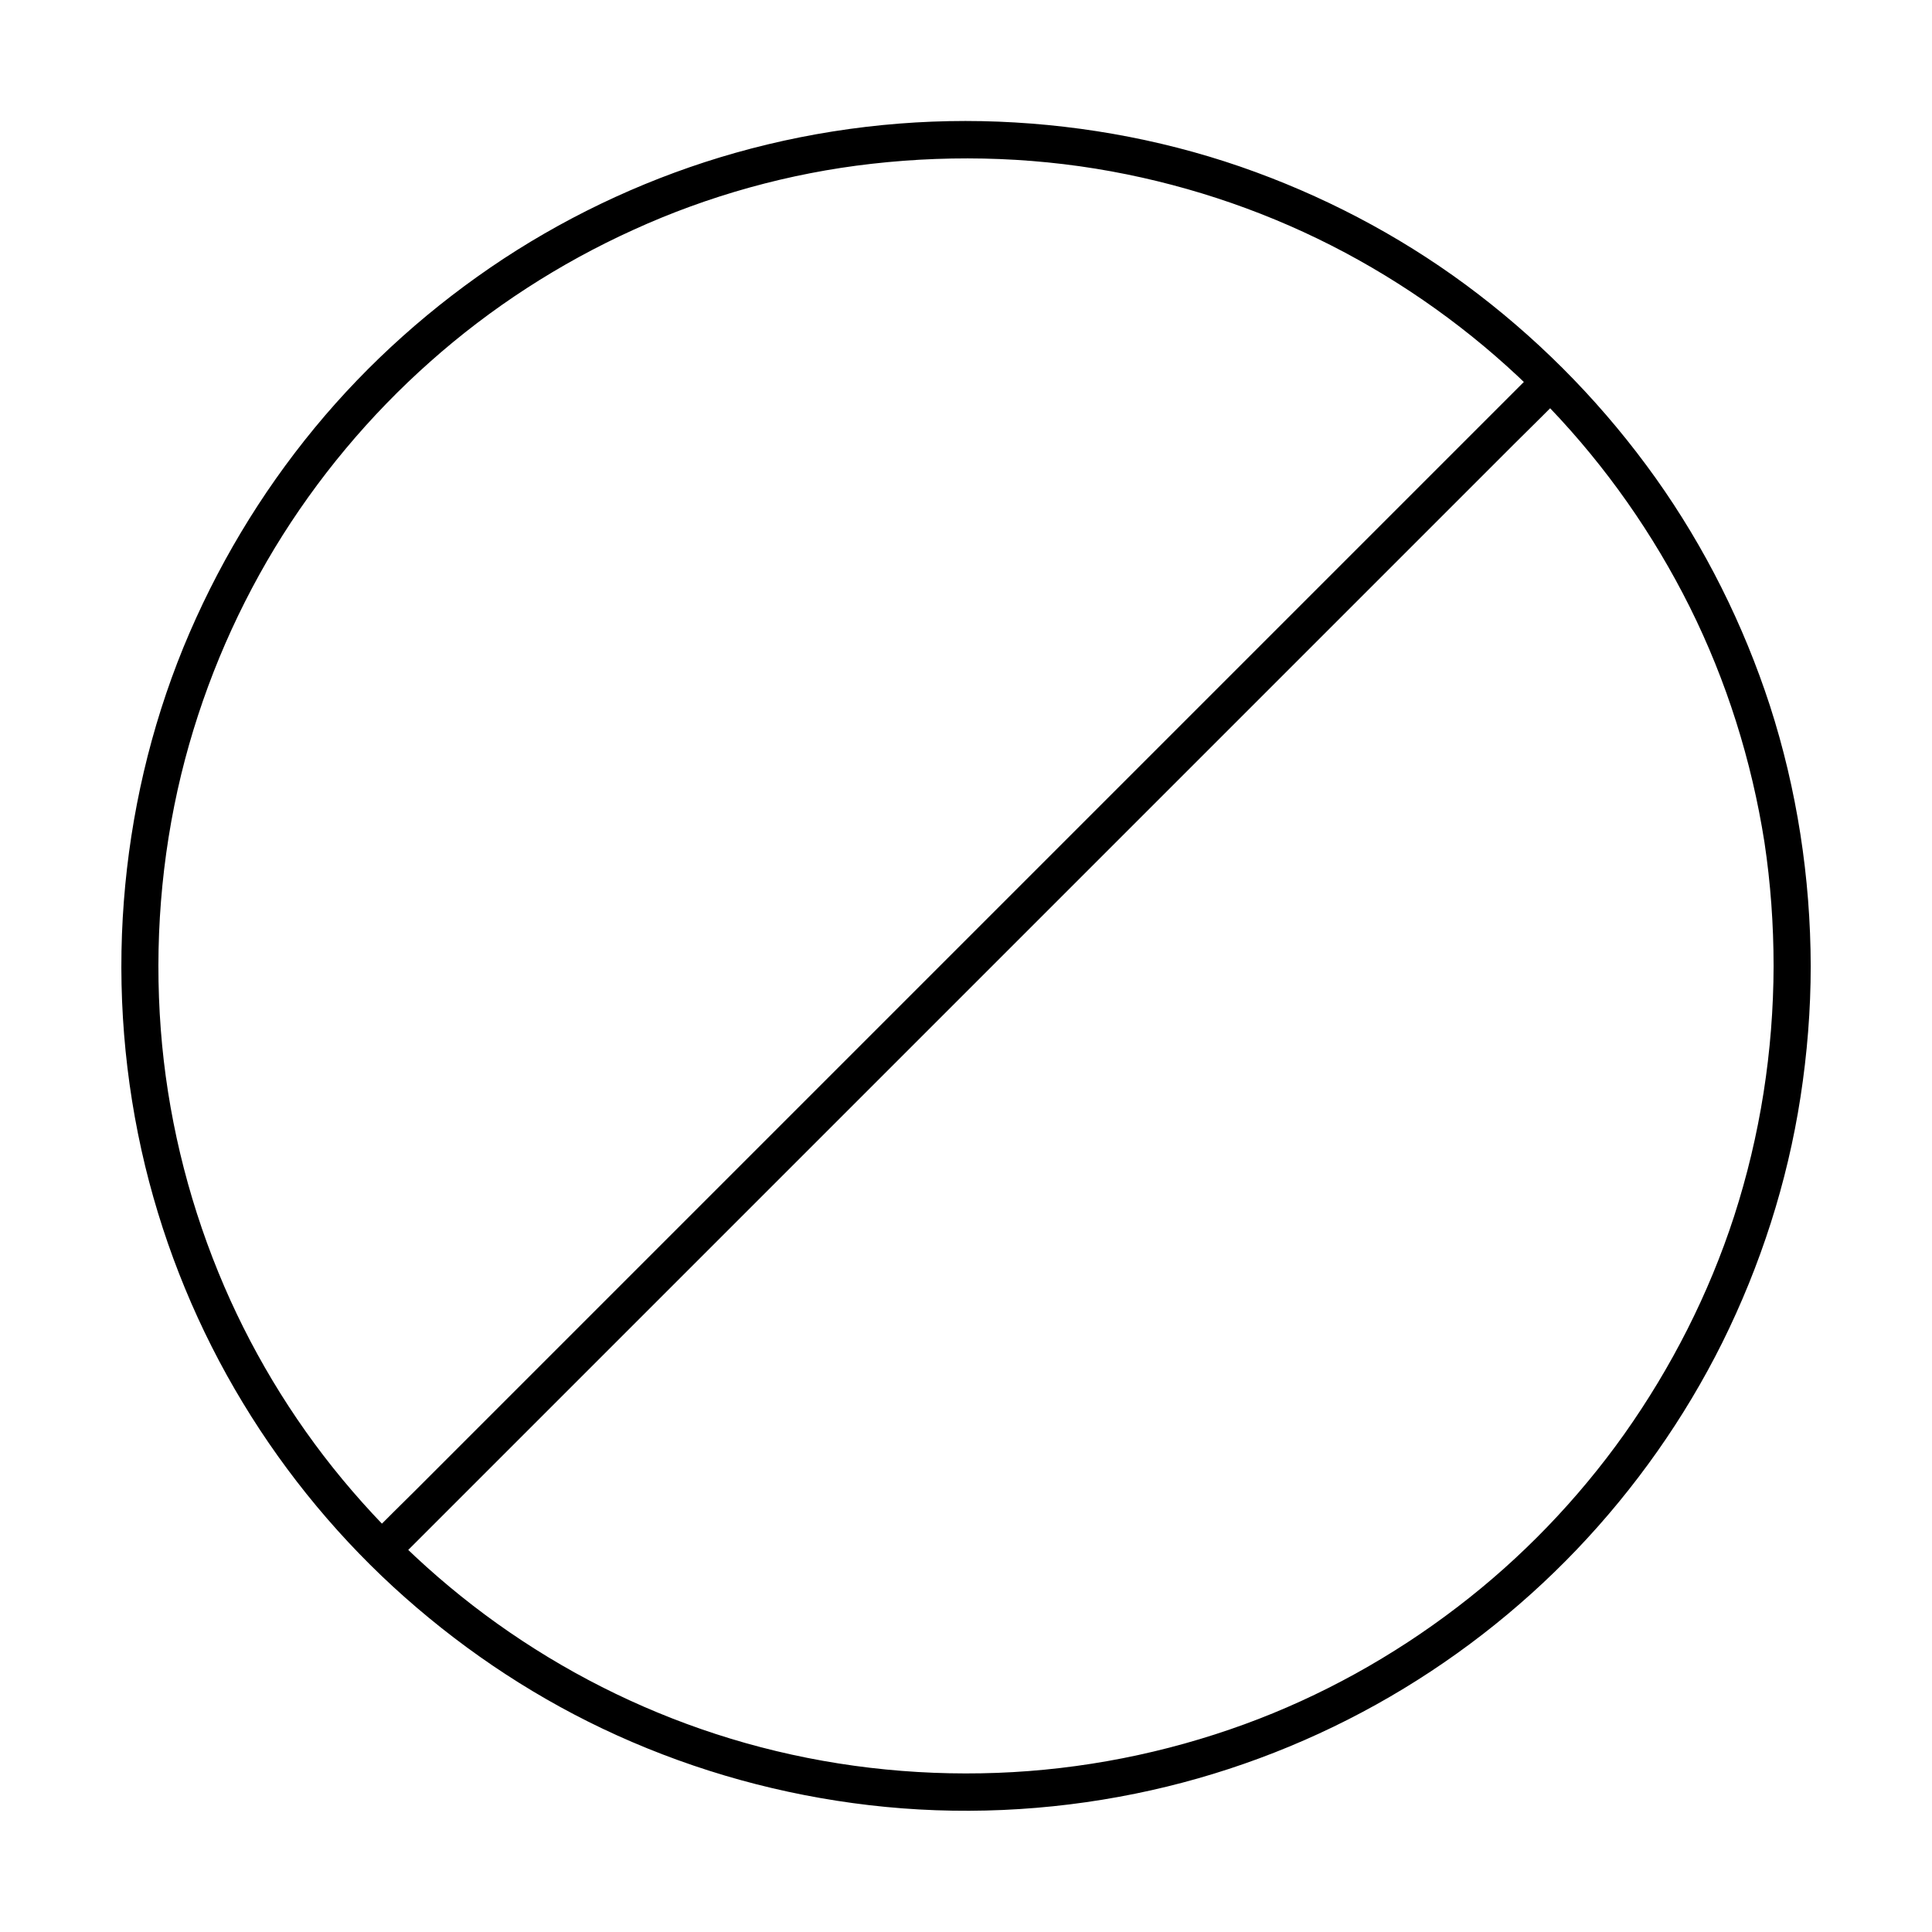<?xml version="1.0" encoding="UTF-8"?>
<!-- Uploaded to: ICON Repo, www.svgrepo.com, Generator: ICON Repo Mixer Tools -->
<svg fill="#000000" width="800px" height="800px" version="1.1" viewBox="144 144 512 512" xmlns="http://www.w3.org/2000/svg">
 <g>
  <path d="m614.02 400c-0.051 22.535-3.543 44.918-10.48 66.371-6.691 20.566-16.582 40-29.078 57.664-12.301 17.32-27.305 32.914-44.184 45.805-17.074 13.086-36.211 23.715-56.434 31.094-21.008 7.676-43.199 12.055-65.535 12.891-22.535 0.836-45.066-1.77-66.812-7.922-21.008-5.953-40.934-15.105-59.137-27.109-17.859-11.758-33.898-26.223-47.578-42.707-13.629-16.434-24.848-35.129-32.914-54.906-8.363-20.469-13.578-42.262-15.254-64.305-1.723-22.68 0.051-45.559 5.41-67.648 5.164-21.156 13.531-41.379 24.797-60.023 11.168-18.402 25.094-35.078 41.18-49.348 16.039-14.27 34.293-26.074 53.824-34.934 19.934-9.105 41.434-15.059 63.18-17.516 22.535-2.559 45.461-1.723 67.648 2.805 21.5 4.379 42.262 12.004 61.449 22.73 18.746 10.48 35.816 23.664 50.625 39.164 14.906 15.598 27.406 33.406 37.047 52.691 9.789 19.633 16.434 40.785 19.828 62.434 1.629 10.824 2.418 21.797 2.418 32.77 0 6.348 9.84 6.348 9.84 0-0.051-23.371-3.641-46.789-10.824-69.027-6.988-21.453-17.172-41.871-30.258-60.27-13.188-18.5-28.98-34.883-46.984-48.707-17.859-13.727-37.836-24.602-58.992-32.375-21.797-8.02-44.918-12.449-68.141-13.383-23.469-0.934-47.133 1.871-69.766 8.266-21.746 6.148-42.605 15.695-61.5 28.094-18.746 12.348-35.719 27.453-49.988 44.773-14.465 17.562-26.125 37.098-34.785 58.156-8.758 21.445-14.023 44.227-15.793 67.25-1.82 23.52 0.098 47.379 5.656 70.309 5.363 22.043 14.121 43.297 25.879 62.68 11.609 19.188 26.176 36.703 42.953 51.562s35.719 27.305 56.188 36.555c21.207 9.594 43.691 15.793 66.812 18.5 23.52 2.754 47.43 1.672 70.602-3.051 22.289-4.527 43.938-12.547 63.812-23.617 19.633-10.922 37.637-24.848 53.137-41.082 15.449-16.188 28.535-34.734 38.523-54.758 10.184-20.516 17.27-42.508 20.762-65.141 1.77-11.465 2.707-23.074 2.707-34.688 0-6.394-9.84-6.394-9.84-0.047z"/>
  <path d="m551.34 241.72-297.02 297.02c-4.035 4.035-8.117 7.969-12.055 12.055-0.148 0.195-0.344 0.344-0.543 0.543-4.477 4.477 2.461 11.465 6.938 6.938l297.02-297.02c4.035-4.035 8.117-7.969 12.055-12.055 0.148-0.195 0.344-0.344 0.543-0.543 4.477-4.481-2.461-11.465-6.938-6.938z"/>
 </g>
</svg>